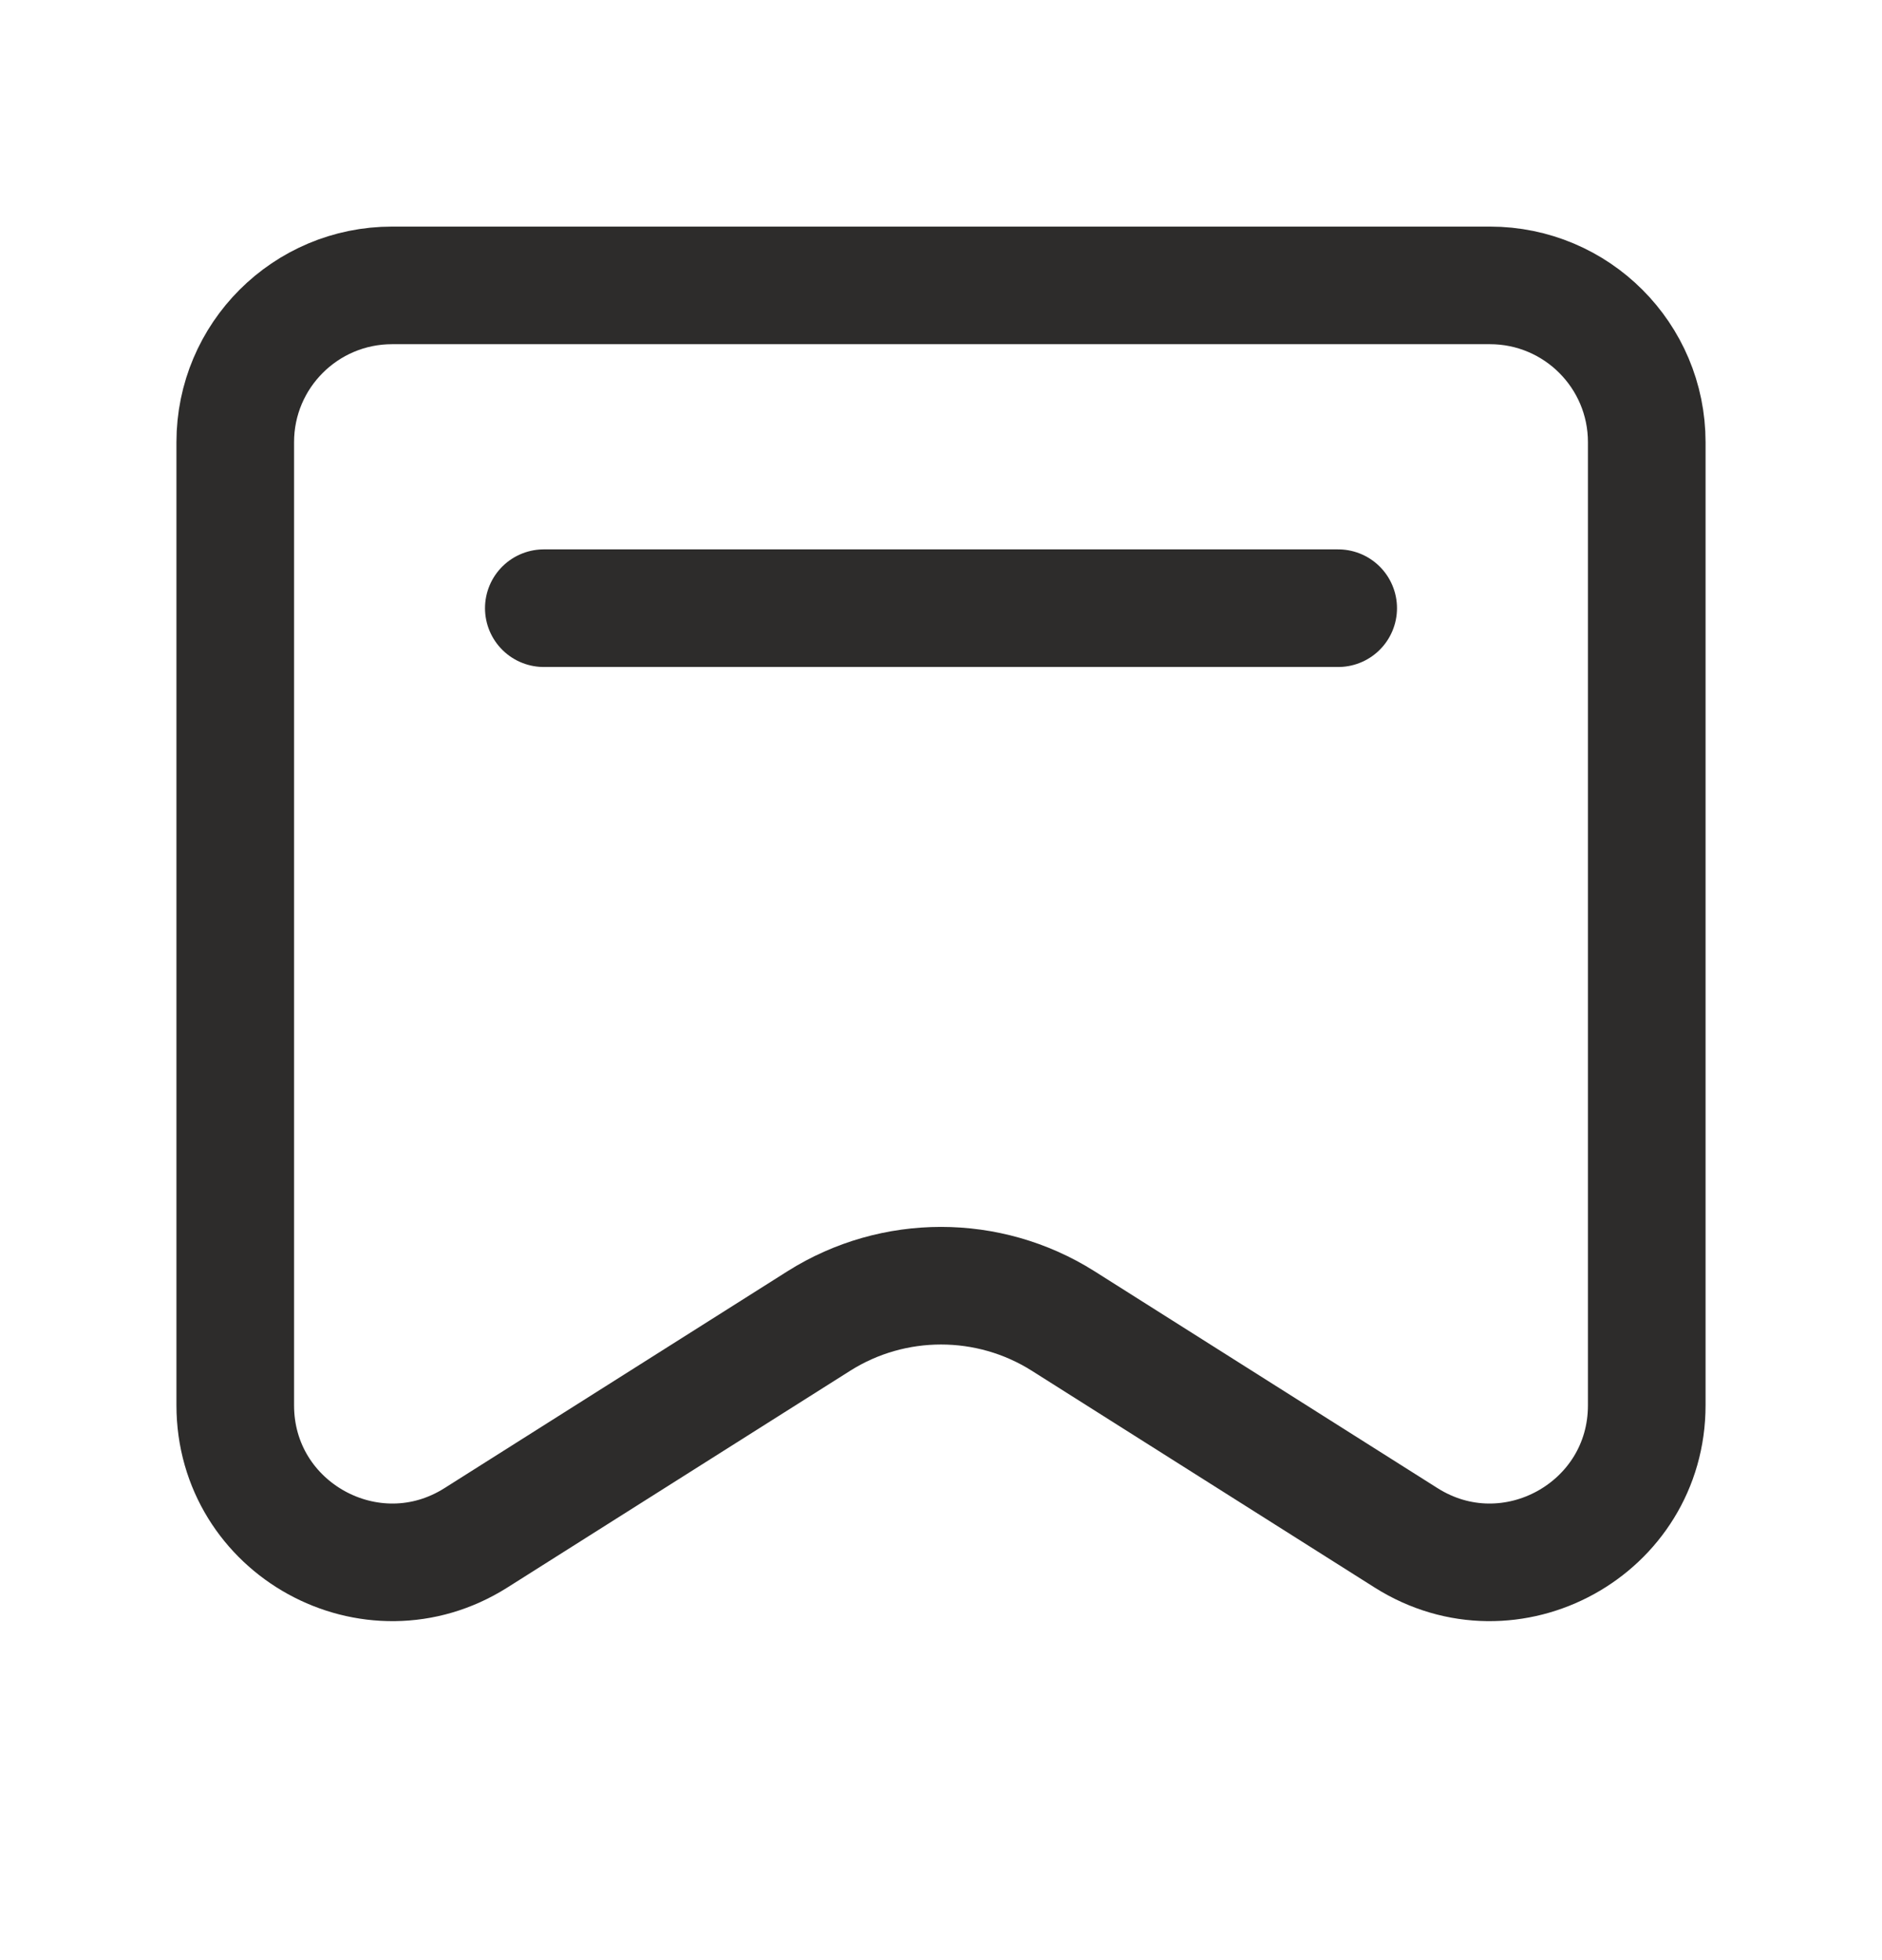 <svg width="24" height="25" viewBox="0 0 24 25" fill="none" xmlns="http://www.w3.org/2000/svg">
<path d="M6.935 7.757H17.065" stroke="#2D2C2B" stroke-width="1.5" stroke-linecap="round"/>
<path d="M21 17.923C21 19.499 19.263 20.456 17.931 19.614L13.554 16.846C12.606 16.249 11.394 16.249 10.446 16.846L6.069 19.614C4.737 20.456 3 19.499 3 17.923V5.64C3 4.535 3.895 3.64 5 3.64H19C20.105 3.64 21 4.535 21 5.64V17.923Z" stroke="#2D2C2B" stroke-width="1.5"/>
</svg>
